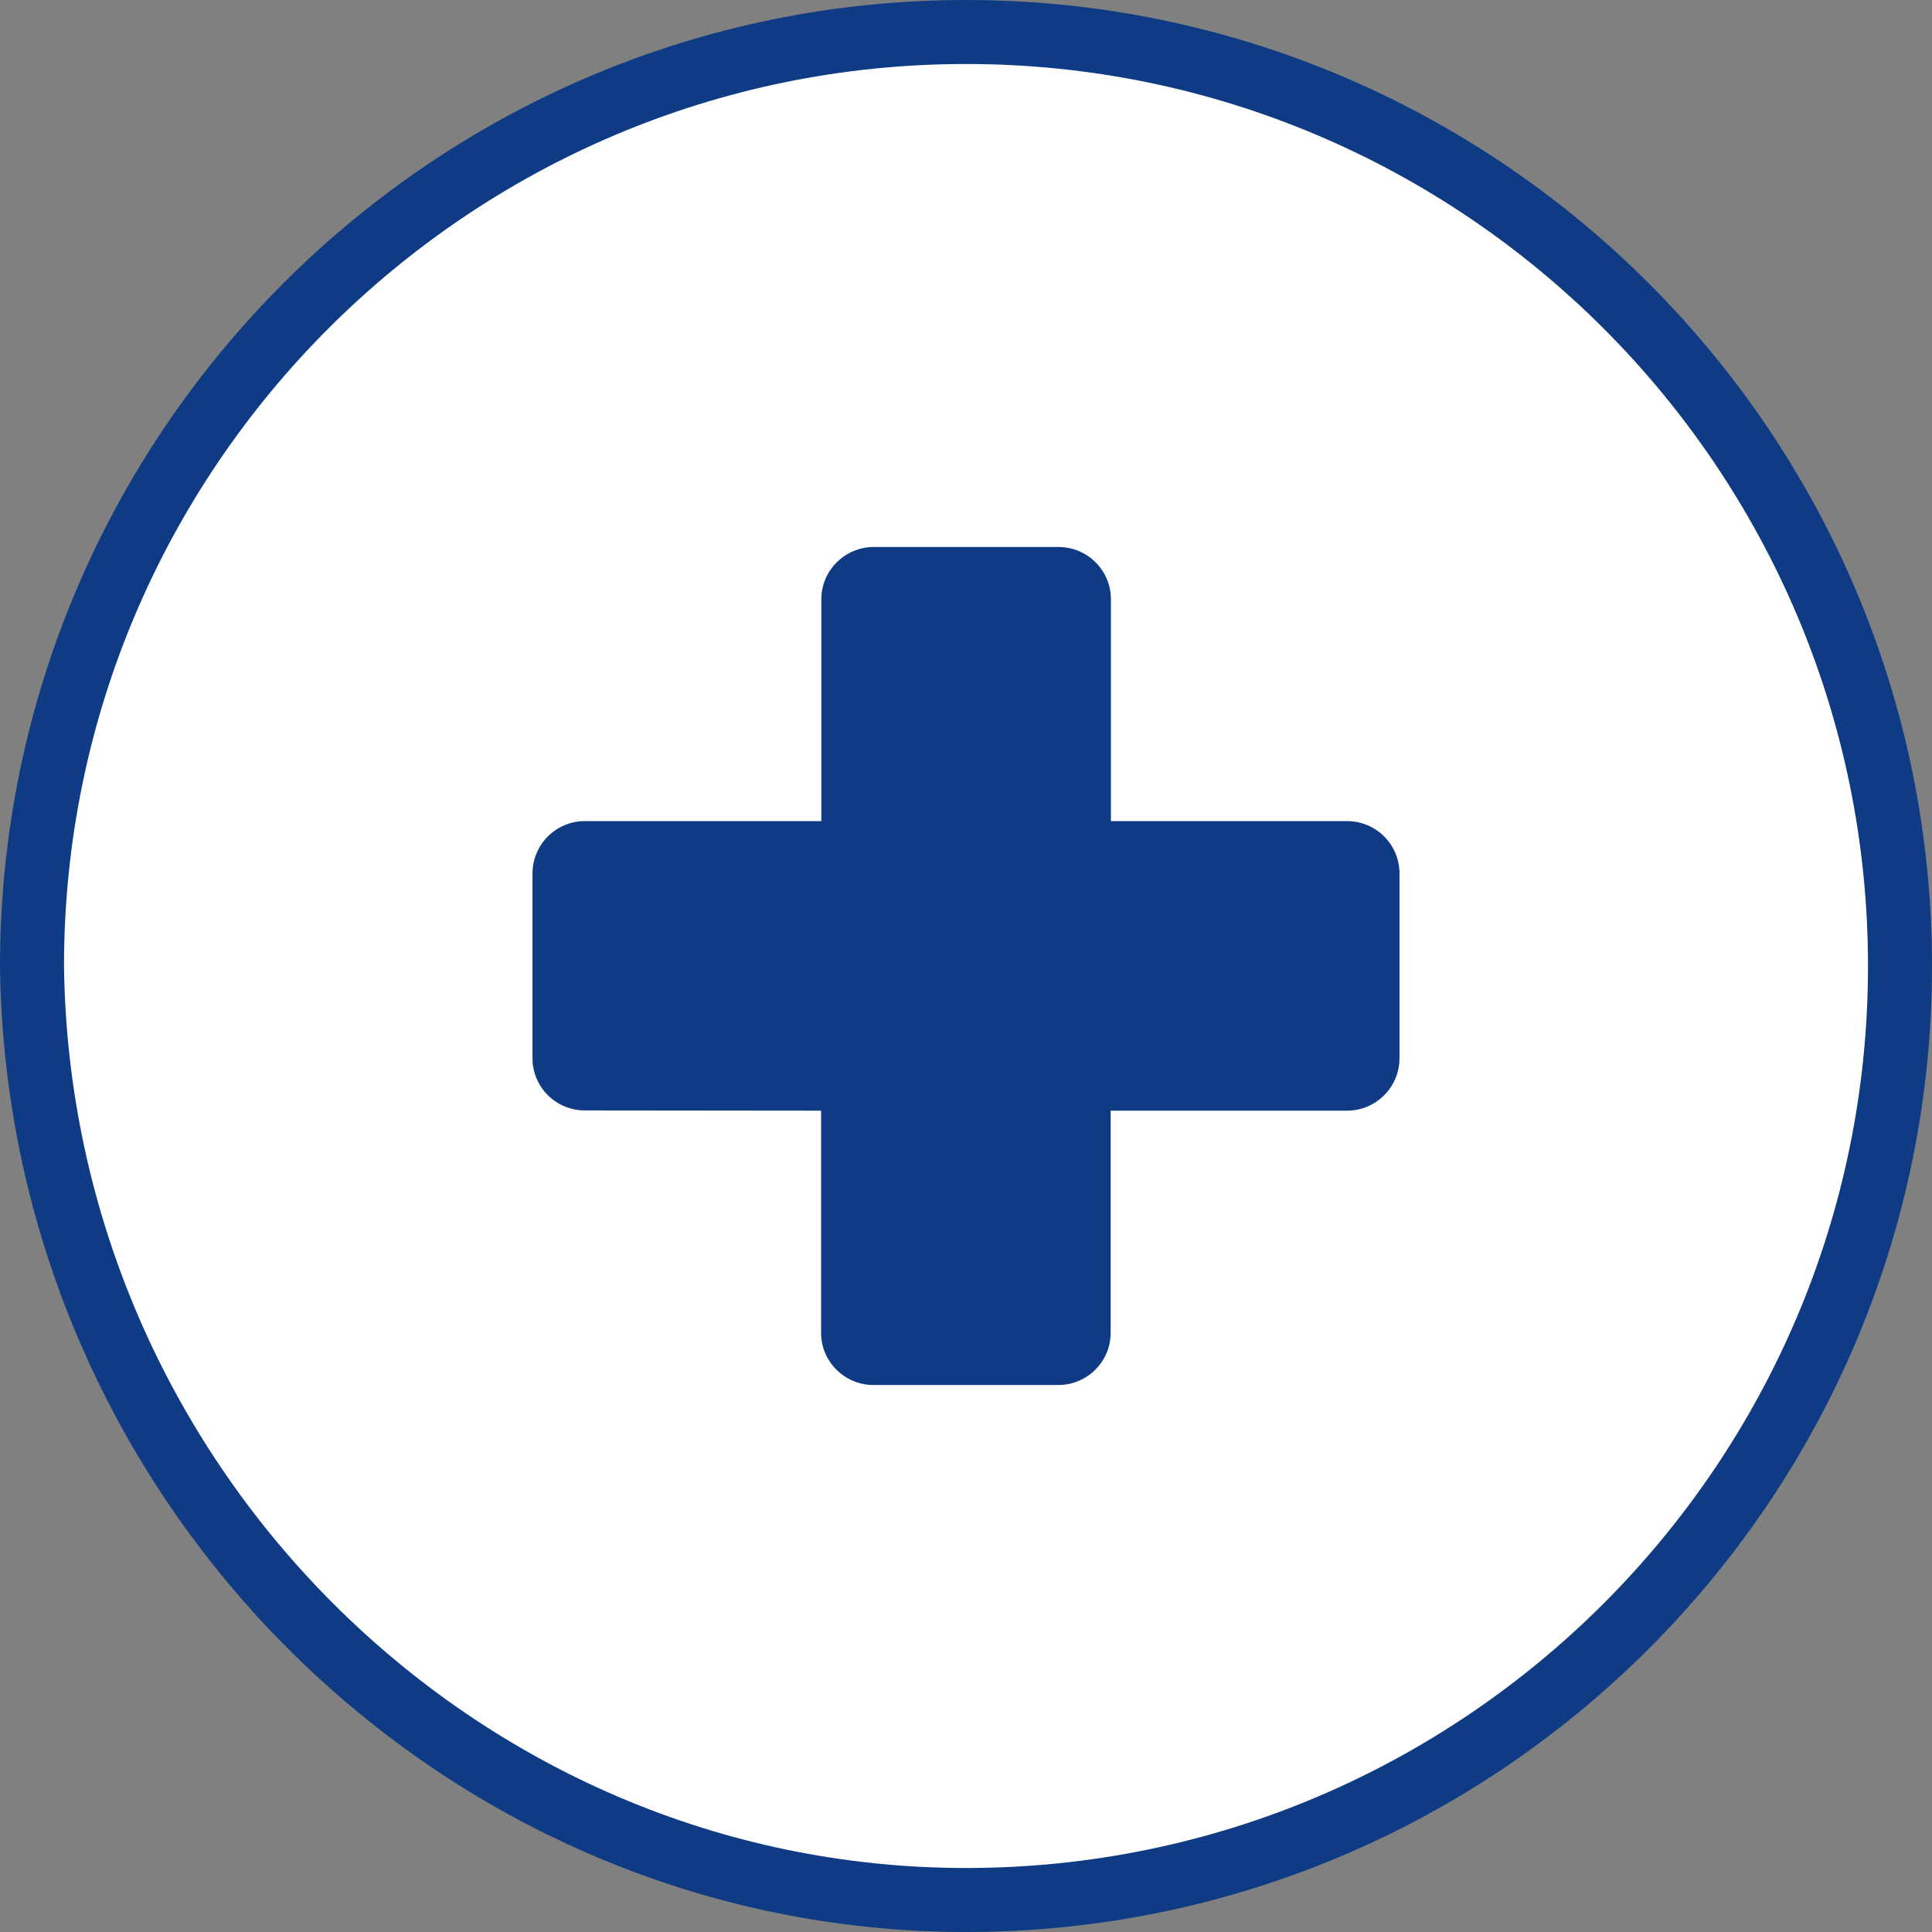 <?xml version="1.0" encoding="utf-8"?>
<!-- Generator: Adobe Illustrator 24.1.3, SVG Export Plug-In . SVG Version: 6.00 Build 0)  -->
<svg version="1.1" id="Layer_1" xmlns="http://www.w3.org/2000/svg" xmlns:xlink="http://www.w3.org/1999/xlink" x="0px" y="0px"
	 viewBox="0 0 800 800" style="enable-background:new 0 0 800 800;" xml:space="preserve">
<rect x="0" y="0" width="800" height="800" fill="#808080" stroke="none"/>
<style type="text/css">
	.st0{fill:#FFFFFF;}
	.st1{fill:#0E3B83;}
</style>
<g>
	<path class="st0" d="M400,786.8c211.9,0,386.8-172.2,386.8-386.8c0-211.9-172.2-386.8-386.8-386.8C188.1,13.2,13.2,185.4,13.2,400
		C15.9,614.6,188.1,786.8,400,786.8"/>
	<g>
		<path class="st1" d="M400,800C182.2,800,2.7,620.6,0,400.2C0,179.4,179.5,0,400,0s400,179.4,400,400S620.6,800,400,800z M400,26.5
			C194,26.5,26.5,194,26.5,400C29.1,605.9,196.6,773.5,400,773.5C606,773.5,773.5,606,773.5,400S606,26.5,400,26.5z"/>
	</g>
	<g>
		<path class="st1" d="M340,459.9v92c0,11.9,9.7,21.6,21.7,21.6h76.5c12,0,21.7-9.7,21.7-21.6v-92h97.9c11.9,0,21.7-9.7,21.7-21.7
			v-76.5c0-12-9.7-21.7-21.7-21.7H460v-91.9c0-11.9-9.7-21.6-21.7-21.6h-76.5c-11.9,0-21.7,9.7-21.7,21.6V340h-97.9
			c-12,0-21.7,9.7-21.7,21.7v76.5c0,12,9.7,21.6,21.7,21.6L340,459.9L340,459.9z"/>
	</g>
</g>
</svg>

